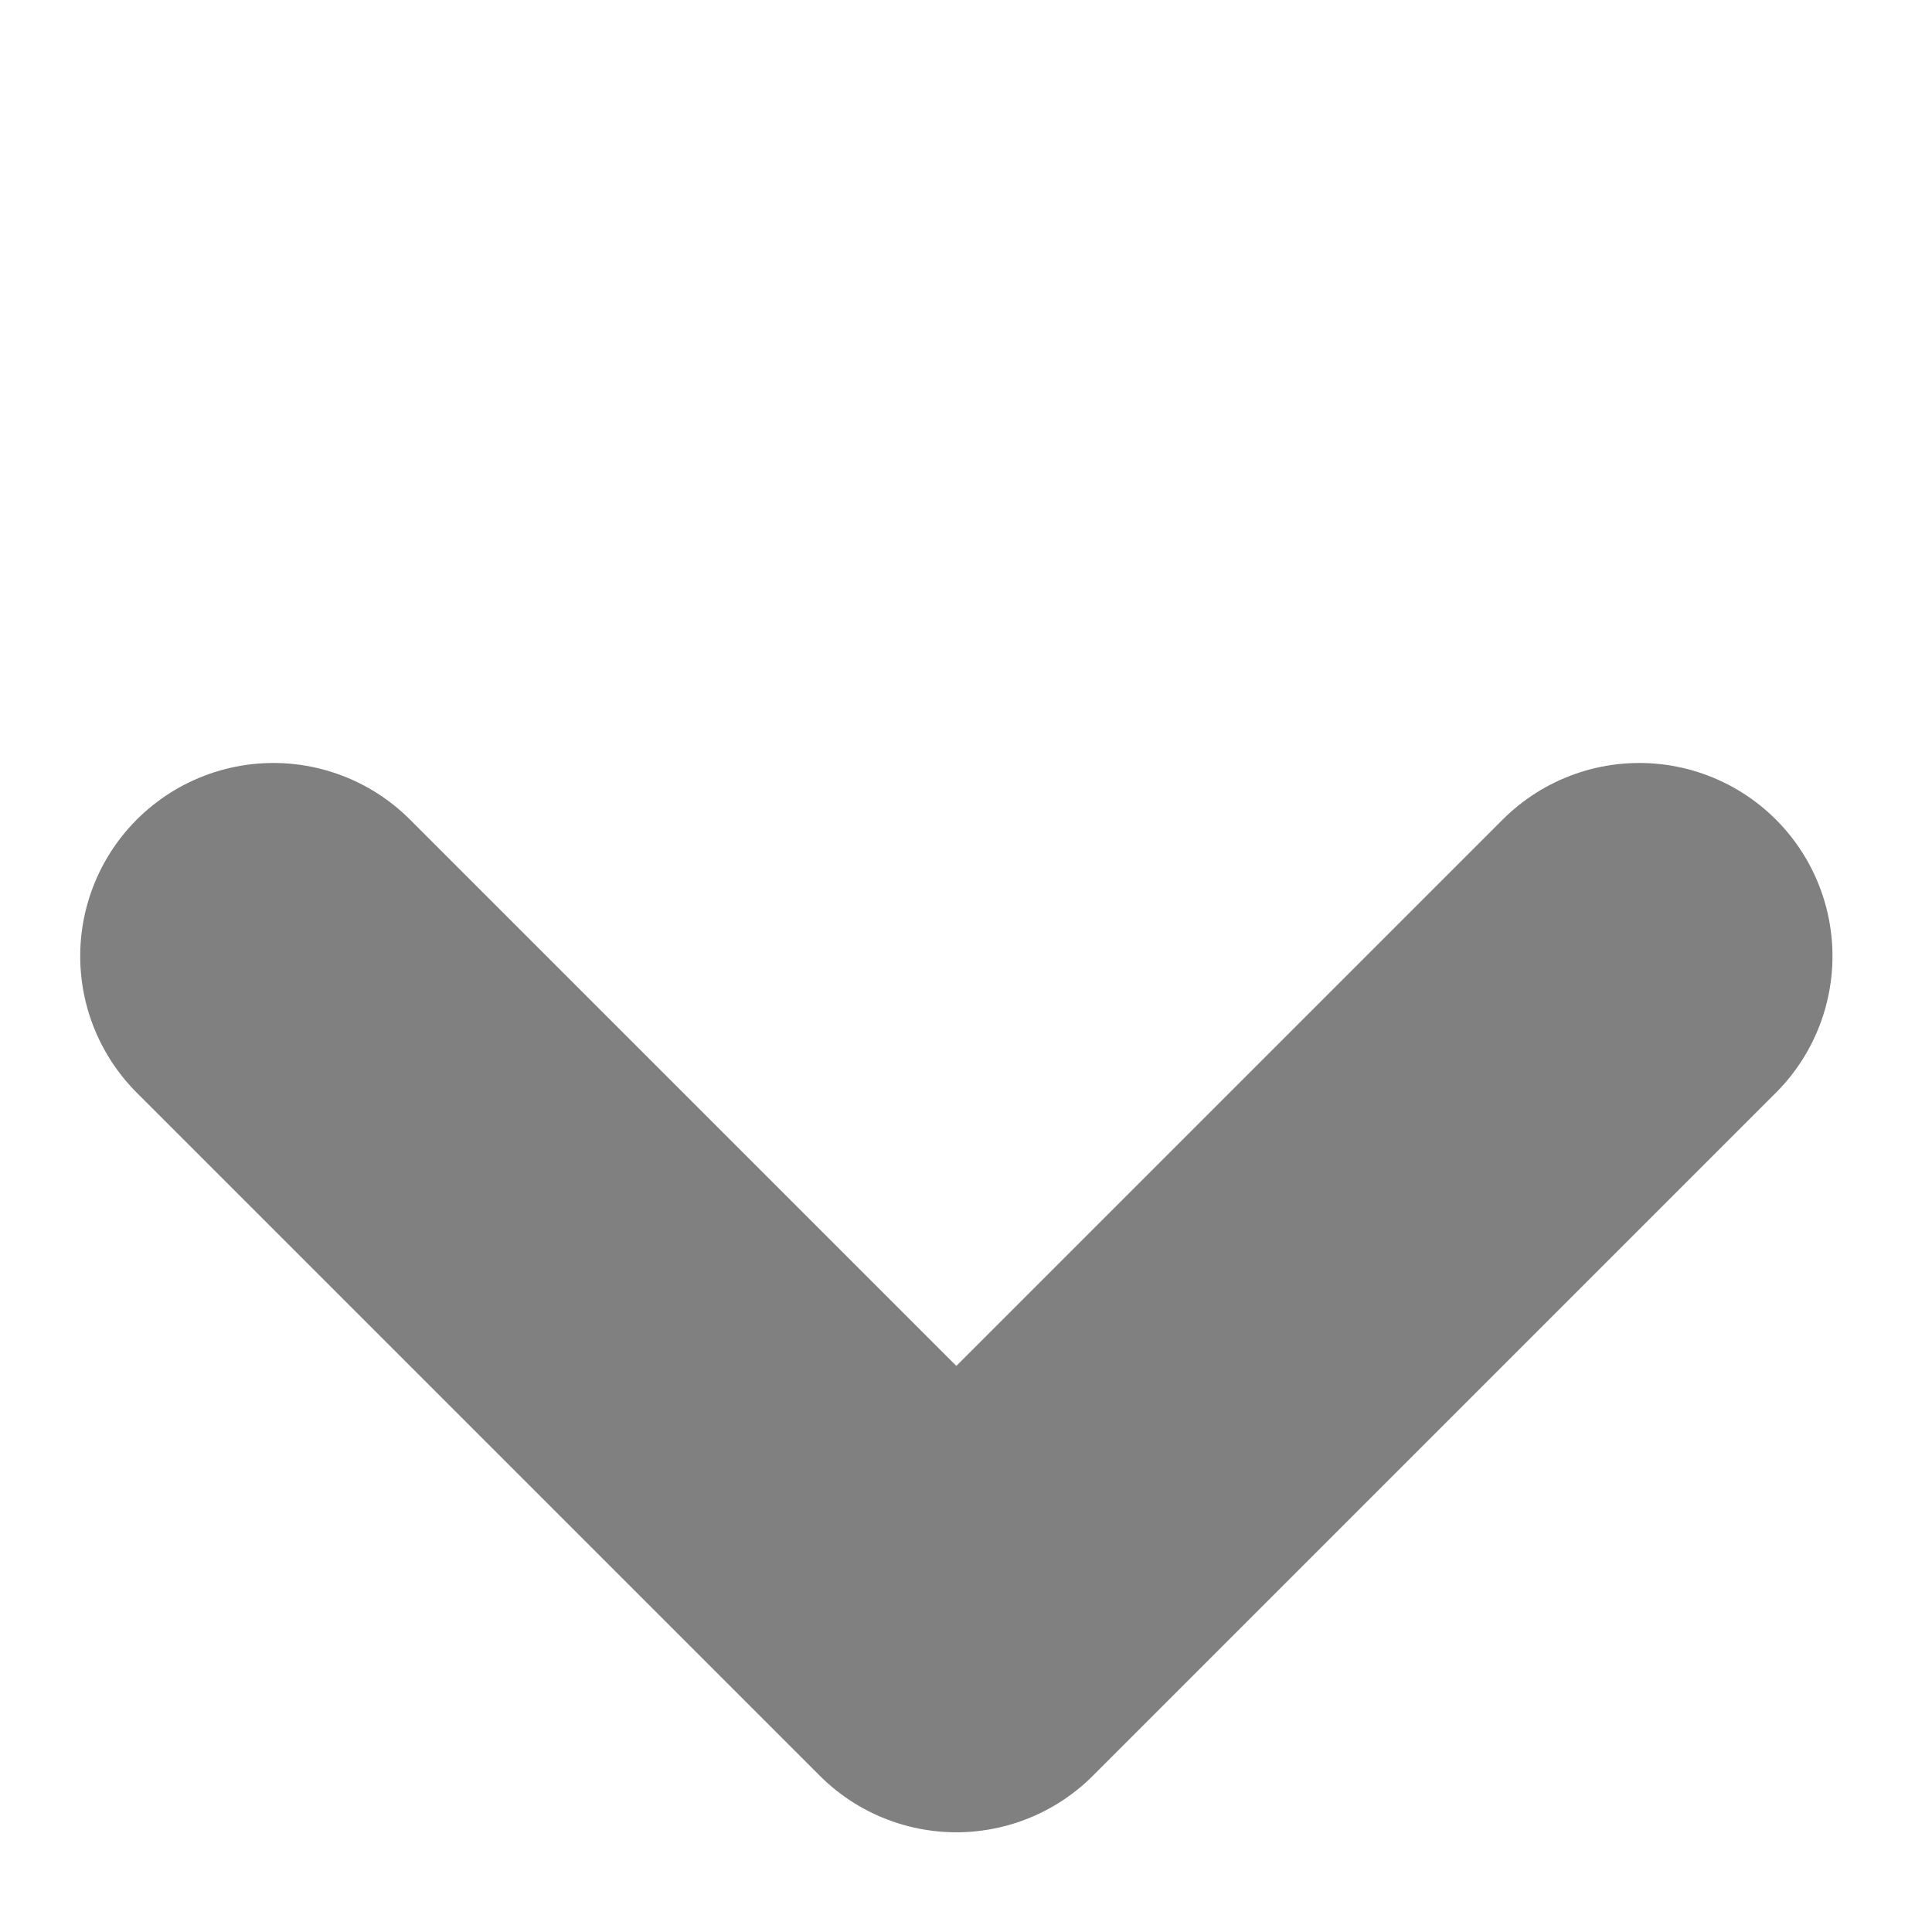 <?xml version="1.0" encoding="utf-8"?>
<svg width="10px" height="10px" viewBox="0 0 10 10" version="1.1" xmlns:xlink="http://www.w3.org/1999/xlink" xmlns="http://www.w3.org/2000/svg">
  <desc>Created with Lunacy</desc>
  <path d="M5 0L5 5L0 5" transform="matrix(0.707 0.707 -0.707 0.707 4.95 1.414)" id="Path-Copy" fill="none" stroke="#808080" stroke-width="2" stroke-linecap="round" stroke-linejoin="round" />
</svg>